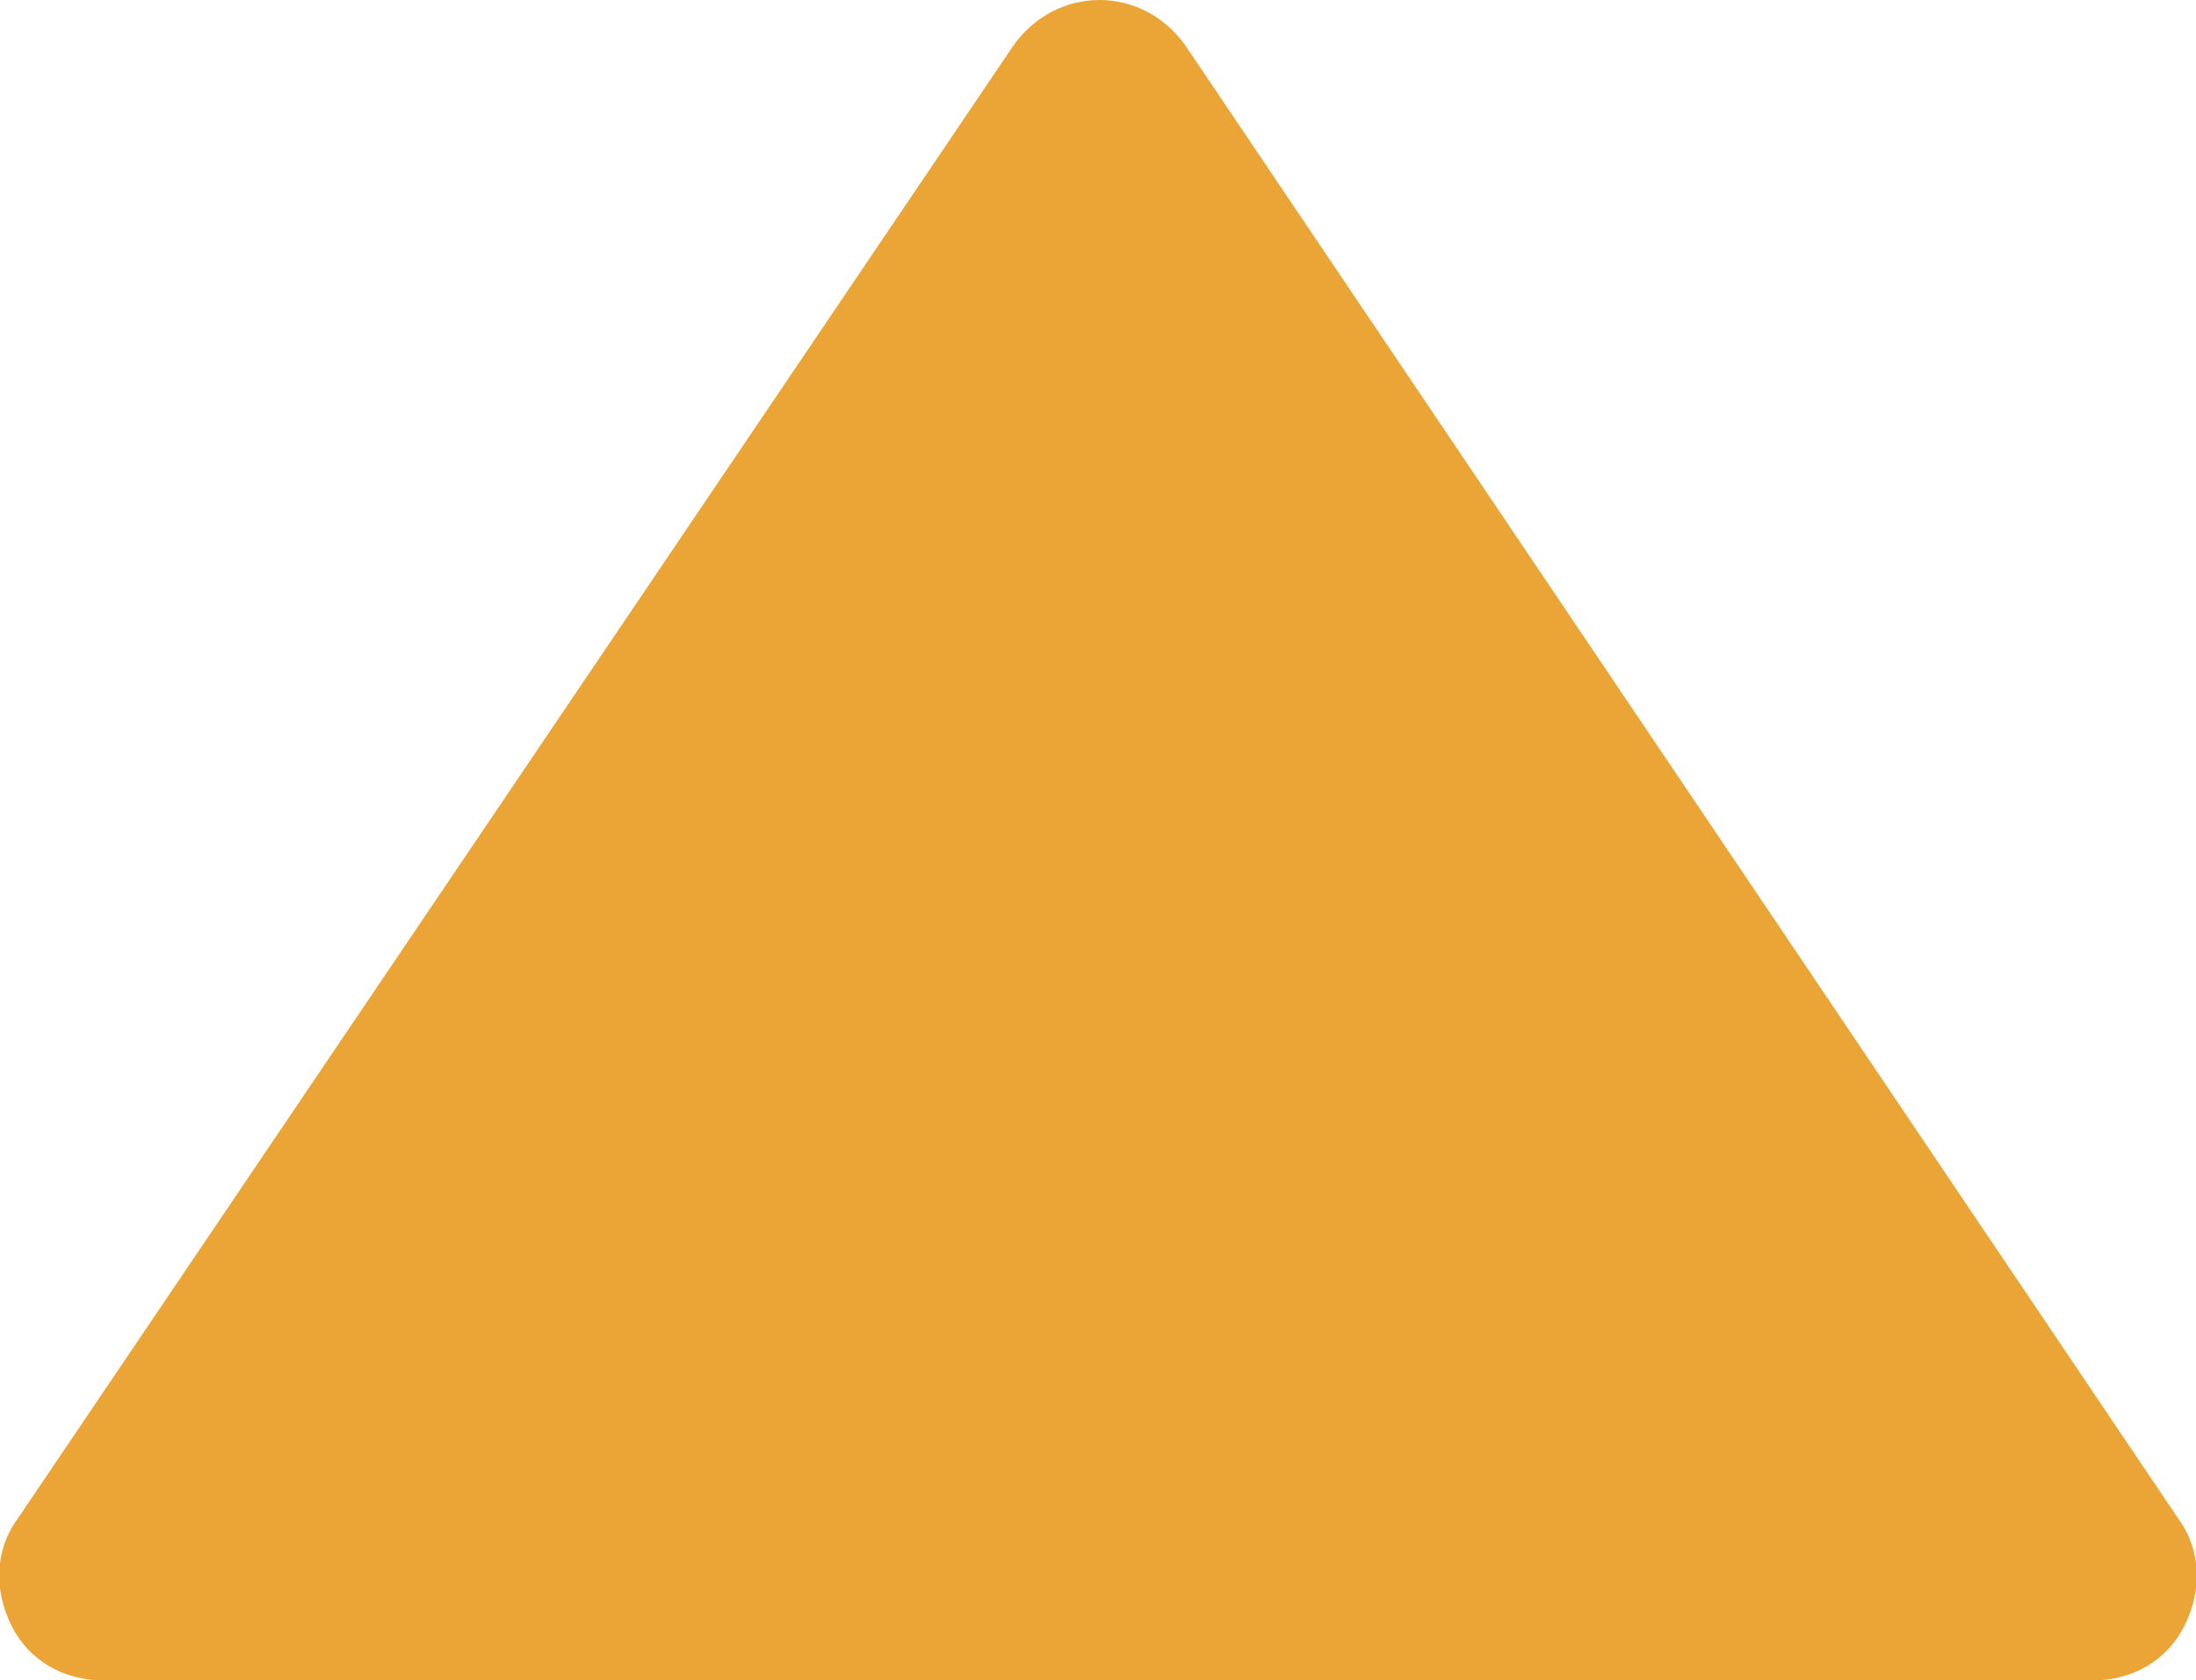 <?xml version="1.0" encoding="utf-8"?>
<!-- Generator: Adobe Illustrator 28.1.0, SVG Export Plug-In . SVG Version: 6.00 Build 0)  -->
<svg version="1.1" id="Layer_1" xmlns="http://www.w3.org/2000/svg" xmlns:xlink="http://www.w3.org/1999/xlink" x="0px" y="0px"
	 viewBox="0 0 76.3 58.4" style="enable-background:new 0 0 76.3 58.4;" xml:space="preserve">
<style type="text/css">
	.st0{fill:#EAA536;}
</style>
<path class="st0" d="M0.4,56.5c0.6,1.2,1.8,1.9,3.2,1.9h69.1c1.4,0,2.6-0.7,3.2-1.9s0.6-2.6-0.2-3.7L41.2,1.6c-0.7-1-1.8-1.6-3-1.6
	s-2.3,0.6-3,1.6L0.6,52.8C-0.2,53.9-0.2,55.3,0.4,56.5z"/>
</svg>
